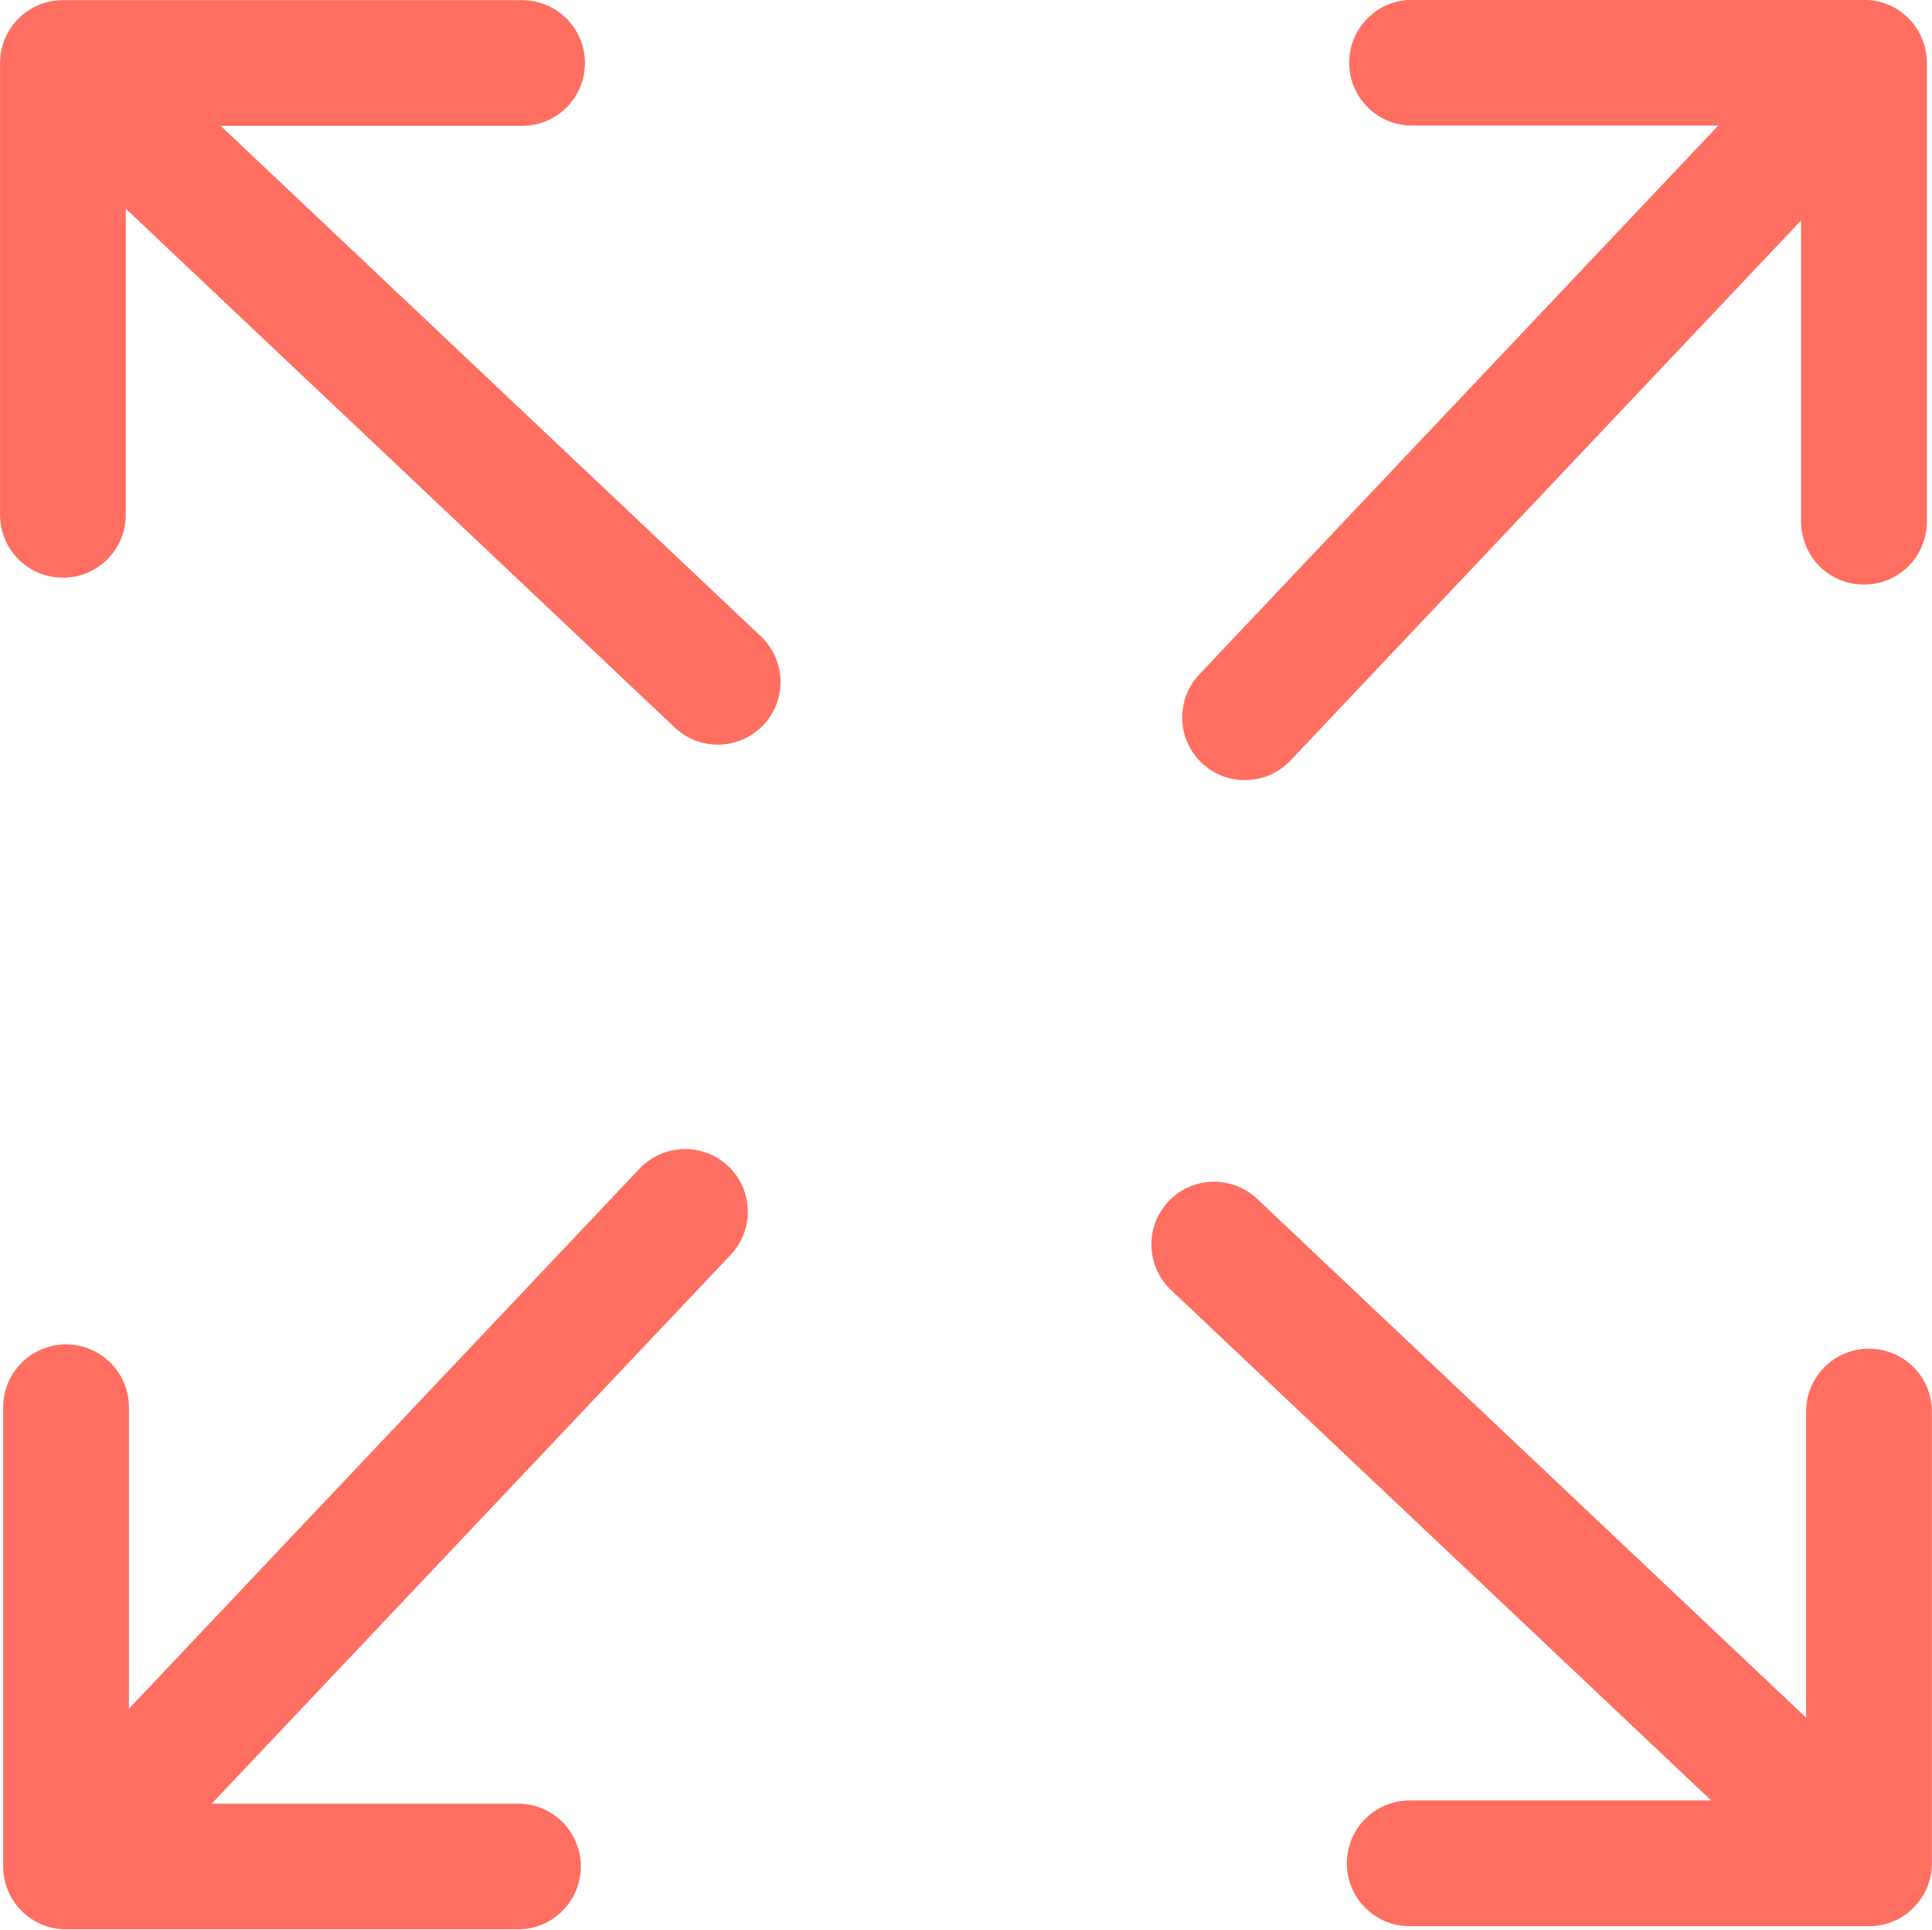 <?xml version="1.0" encoding="UTF-8"?> <svg xmlns="http://www.w3.org/2000/svg" viewBox="0 0 84.00 83.92" data-guides="{&quot;vertical&quot;:[],&quot;horizontal&quot;:[]}"><path fill="#ff6f61" stroke="none" fill-opacity="1" stroke-width="1" stroke-opacity="1" id="tSvg152ee337936" title="Path 3" d="M78.527 61.385C78.527 59.875 79.751 58.652 81.261 58.652C82.772 58.652 83.995 59.875 83.995 61.385C83.995 67.935 83.995 74.484 83.995 81.034C83.995 82.544 82.772 83.768 81.261 83.768C74.605 83.768 67.948 83.768 61.291 83.768C59.781 83.768 58.558 82.544 58.558 81.034C58.558 79.523 59.781 78.3 61.291 78.3C65.661 78.3 70.03 78.3 74.4 78.3C66.572 70.901 58.745 63.502 50.917 56.102C49.824 55.071 49.769 53.348 50.801 52.248C51.833 51.154 53.555 51.1 54.655 52.132C62.613 59.654 70.57 67.176 78.527 74.698C78.527 70.261 78.527 65.823 78.527 61.385C78.527 61.385 78.527 61.385 78.527 61.385ZM61.394 5.461C59.884 5.461 58.66 4.237 58.66 2.727C58.66 1.216 59.884 -0.007 61.394 -0.007C67.943 -0.007 74.493 -0.007 81.042 -0.007C82.553 -0.007 83.776 1.216 83.776 2.727C83.776 9.381 83.776 16.035 83.776 22.69C83.776 24.2 82.553 25.423 81.042 25.423C79.532 25.423 78.309 24.2 78.309 22.69C78.309 18.323 78.309 13.956 78.309 9.588C70.909 17.416 63.51 25.244 56.111 33.071C55.079 34.164 53.357 34.219 52.257 33.187C51.163 32.155 51.108 30.433 52.14 29.333C59.663 21.375 67.185 13.418 74.707 5.461C70.269 5.461 65.832 5.461 61.394 5.461C61.394 5.461 61.394 5.461 61.394 5.461ZM5.469 22.389C5.469 23.899 4.246 25.123 2.735 25.123C1.225 25.123 0.002 23.899 0.002 22.389C0.002 15.839 0.002 9.29 0.002 2.741C0.002 1.23 1.225 0.007 2.735 0.007C9.39 0.007 16.044 0.007 22.698 0.007C24.209 0.007 25.432 1.23 25.432 2.741C25.432 4.251 24.209 5.474 22.698 5.474C18.331 5.474 13.964 5.474 9.597 5.474C17.424 12.873 25.252 20.273 33.08 27.672C34.173 28.704 34.228 30.426 33.196 31.526C32.164 32.62 30.442 32.675 29.341 31.643C21.384 24.12 13.427 16.598 5.469 9.076C5.469 13.514 5.469 17.951 5.469 22.389C5.469 22.389 5.469 22.389 5.469 22.389ZM22.521 78.437C24.031 78.437 25.254 79.66 25.254 81.171C25.254 82.681 24.031 83.904 22.521 83.904C15.971 83.904 9.422 83.904 2.872 83.904C1.362 83.904 0.139 82.681 0.139 81.171C0.139 74.514 0.139 67.857 0.139 61.201C0.139 59.69 1.362 58.467 2.872 58.467C4.383 58.467 5.606 59.69 5.606 61.201C5.606 65.57 5.606 69.939 5.606 74.309C13.005 66.481 20.404 58.654 27.803 50.826C28.835 49.733 30.558 49.678 31.658 50.71C32.752 51.742 32.806 53.464 31.774 54.565C24.252 62.522 16.73 70.48 9.207 78.437C13.645 78.437 18.083 78.437 22.521 78.437C22.521 78.437 22.521 78.437 22.521 78.437Z"></path><defs></defs></svg> 
